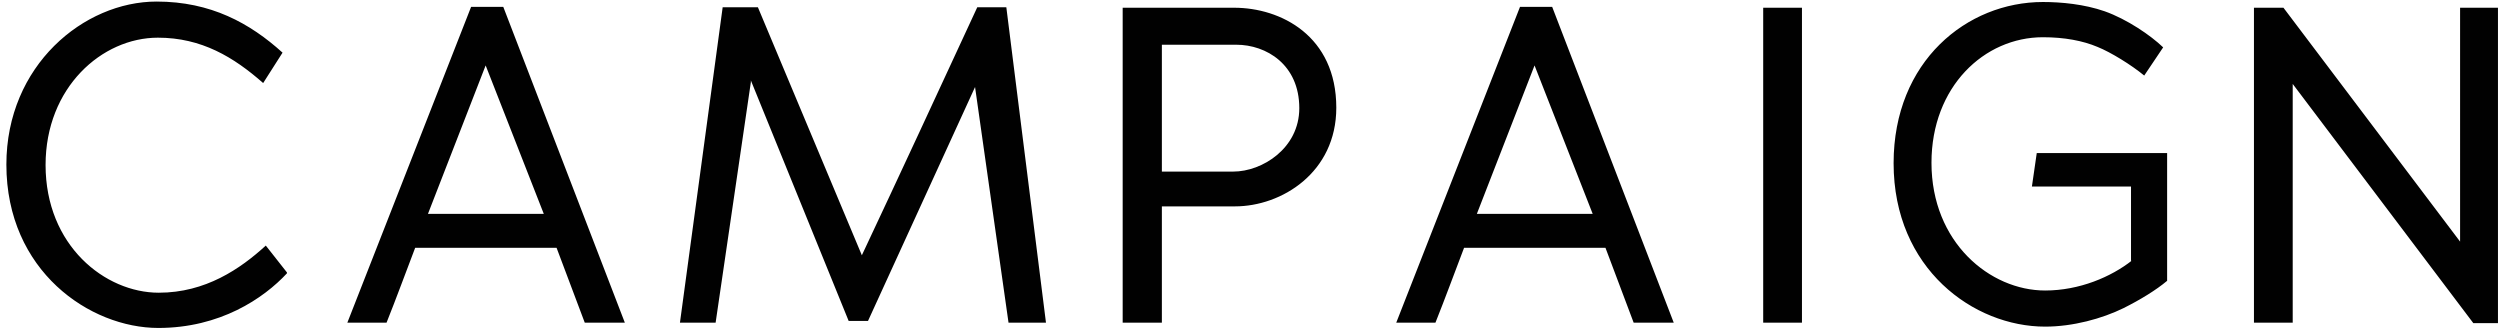 <svg 
 xmlns="http://www.w3.org/2000/svg"
 xmlns:xlink="http://www.w3.org/1999/xlink"
 width="227px" height="30px">
<path fill-rule="evenodd"  fill="rgb(1, 1, 1)"
 d="M224.576,29.338 L208.178,7.621 L208.178,29.298 L204.659,29.298 L204.659,0.702 L207.338,0.702 L223.376,21.939 L223.376,0.702 L226.815,0.702 L226.815,29.338 L224.576,29.338 ZM185.697,29.658 C179.218,29.658 171.939,24.418 171.939,14.820 C171.939,5.541 178.618,0.182 185.497,0.182 C187.177,0.182 189.256,0.382 191.096,1.022 C193.136,1.742 195.295,3.221 196.415,4.301 L194.695,6.861 C193.536,5.901 191.656,4.741 190.456,4.261 C189.136,3.701 187.457,3.381 185.497,3.381 C180.178,3.381 175.378,7.861 175.378,14.780 C175.378,22.019 180.698,26.378 185.697,26.378 C188.816,26.378 191.696,25.138 193.576,23.658 L193.496,23.698 L193.496,16.939 L184.497,16.939 L184.937,13.900 L196.775,13.900 L196.775,25.498 C195.775,26.338 194.336,27.218 192.816,27.978 C190.856,28.938 188.216,29.658 185.697,29.658 ZM160.098,0.702 L163.618,0.702 L163.618,29.298 L160.098,29.298 L160.098,0.702 ZM145.776,22.499 L132.938,22.499 C132.098,24.698 131.218,27.098 130.338,29.298 L126.779,29.298 L138.017,0.622 L140.937,0.622 L151.975,29.298 L148.336,29.298 L145.776,22.499 ZM139.337,5.941 L134.098,19.419 L144.616,19.419 L139.337,5.941 ZM112.137,18.739 L105.498,18.739 L105.498,29.298 L101.939,29.298 L101.939,0.702 L112.057,0.702 C116.297,0.702 121.336,3.261 121.336,9.780 C121.336,15.660 116.377,18.739 112.137,18.739 ZM112.257,4.061 L105.498,4.061 L105.498,15.580 L111.977,15.580 C114.617,15.580 117.976,13.460 117.976,9.820 C117.976,5.861 114.977,4.061 112.257,4.061 ZM88.535,7.901 L78.816,29.138 L77.057,29.138 L68.178,7.301 L68.178,7.461 L64.978,29.298 L61.739,29.298 L65.618,0.662 L68.818,0.662 L78.256,23.178 C81.776,15.700 85.255,8.181 88.735,0.662 L91.375,0.662 L94.974,29.298 L91.574,29.298 L88.535,7.901 ZM50.536,22.499 L37.698,22.499 C36.858,24.698 35.978,27.098 35.098,29.298 L31.539,29.298 L42.777,0.622 L45.697,0.622 L56.735,29.298 L53.096,29.298 L50.536,22.499 ZM44.097,5.941 L38.858,19.419 L49.376,19.419 L44.097,5.941 ZM14.377,29.778 C8.178,29.778 0.579,24.618 0.579,14.940 C0.579,5.941 7.618,0.142 14.217,0.142 C19.136,0.142 22.696,2.102 25.655,4.781 L23.895,7.541 C21.216,5.181 18.296,3.421 14.337,3.421 C9.258,3.421 4.138,7.941 4.138,14.980 C4.138,22.299 9.538,26.578 14.417,26.578 C18.656,26.578 21.816,24.418 24.135,22.299 L26.055,24.738 L26.055,24.818 C23.935,27.098 19.976,29.778 14.377,29.778 Z"/>
</svg>
